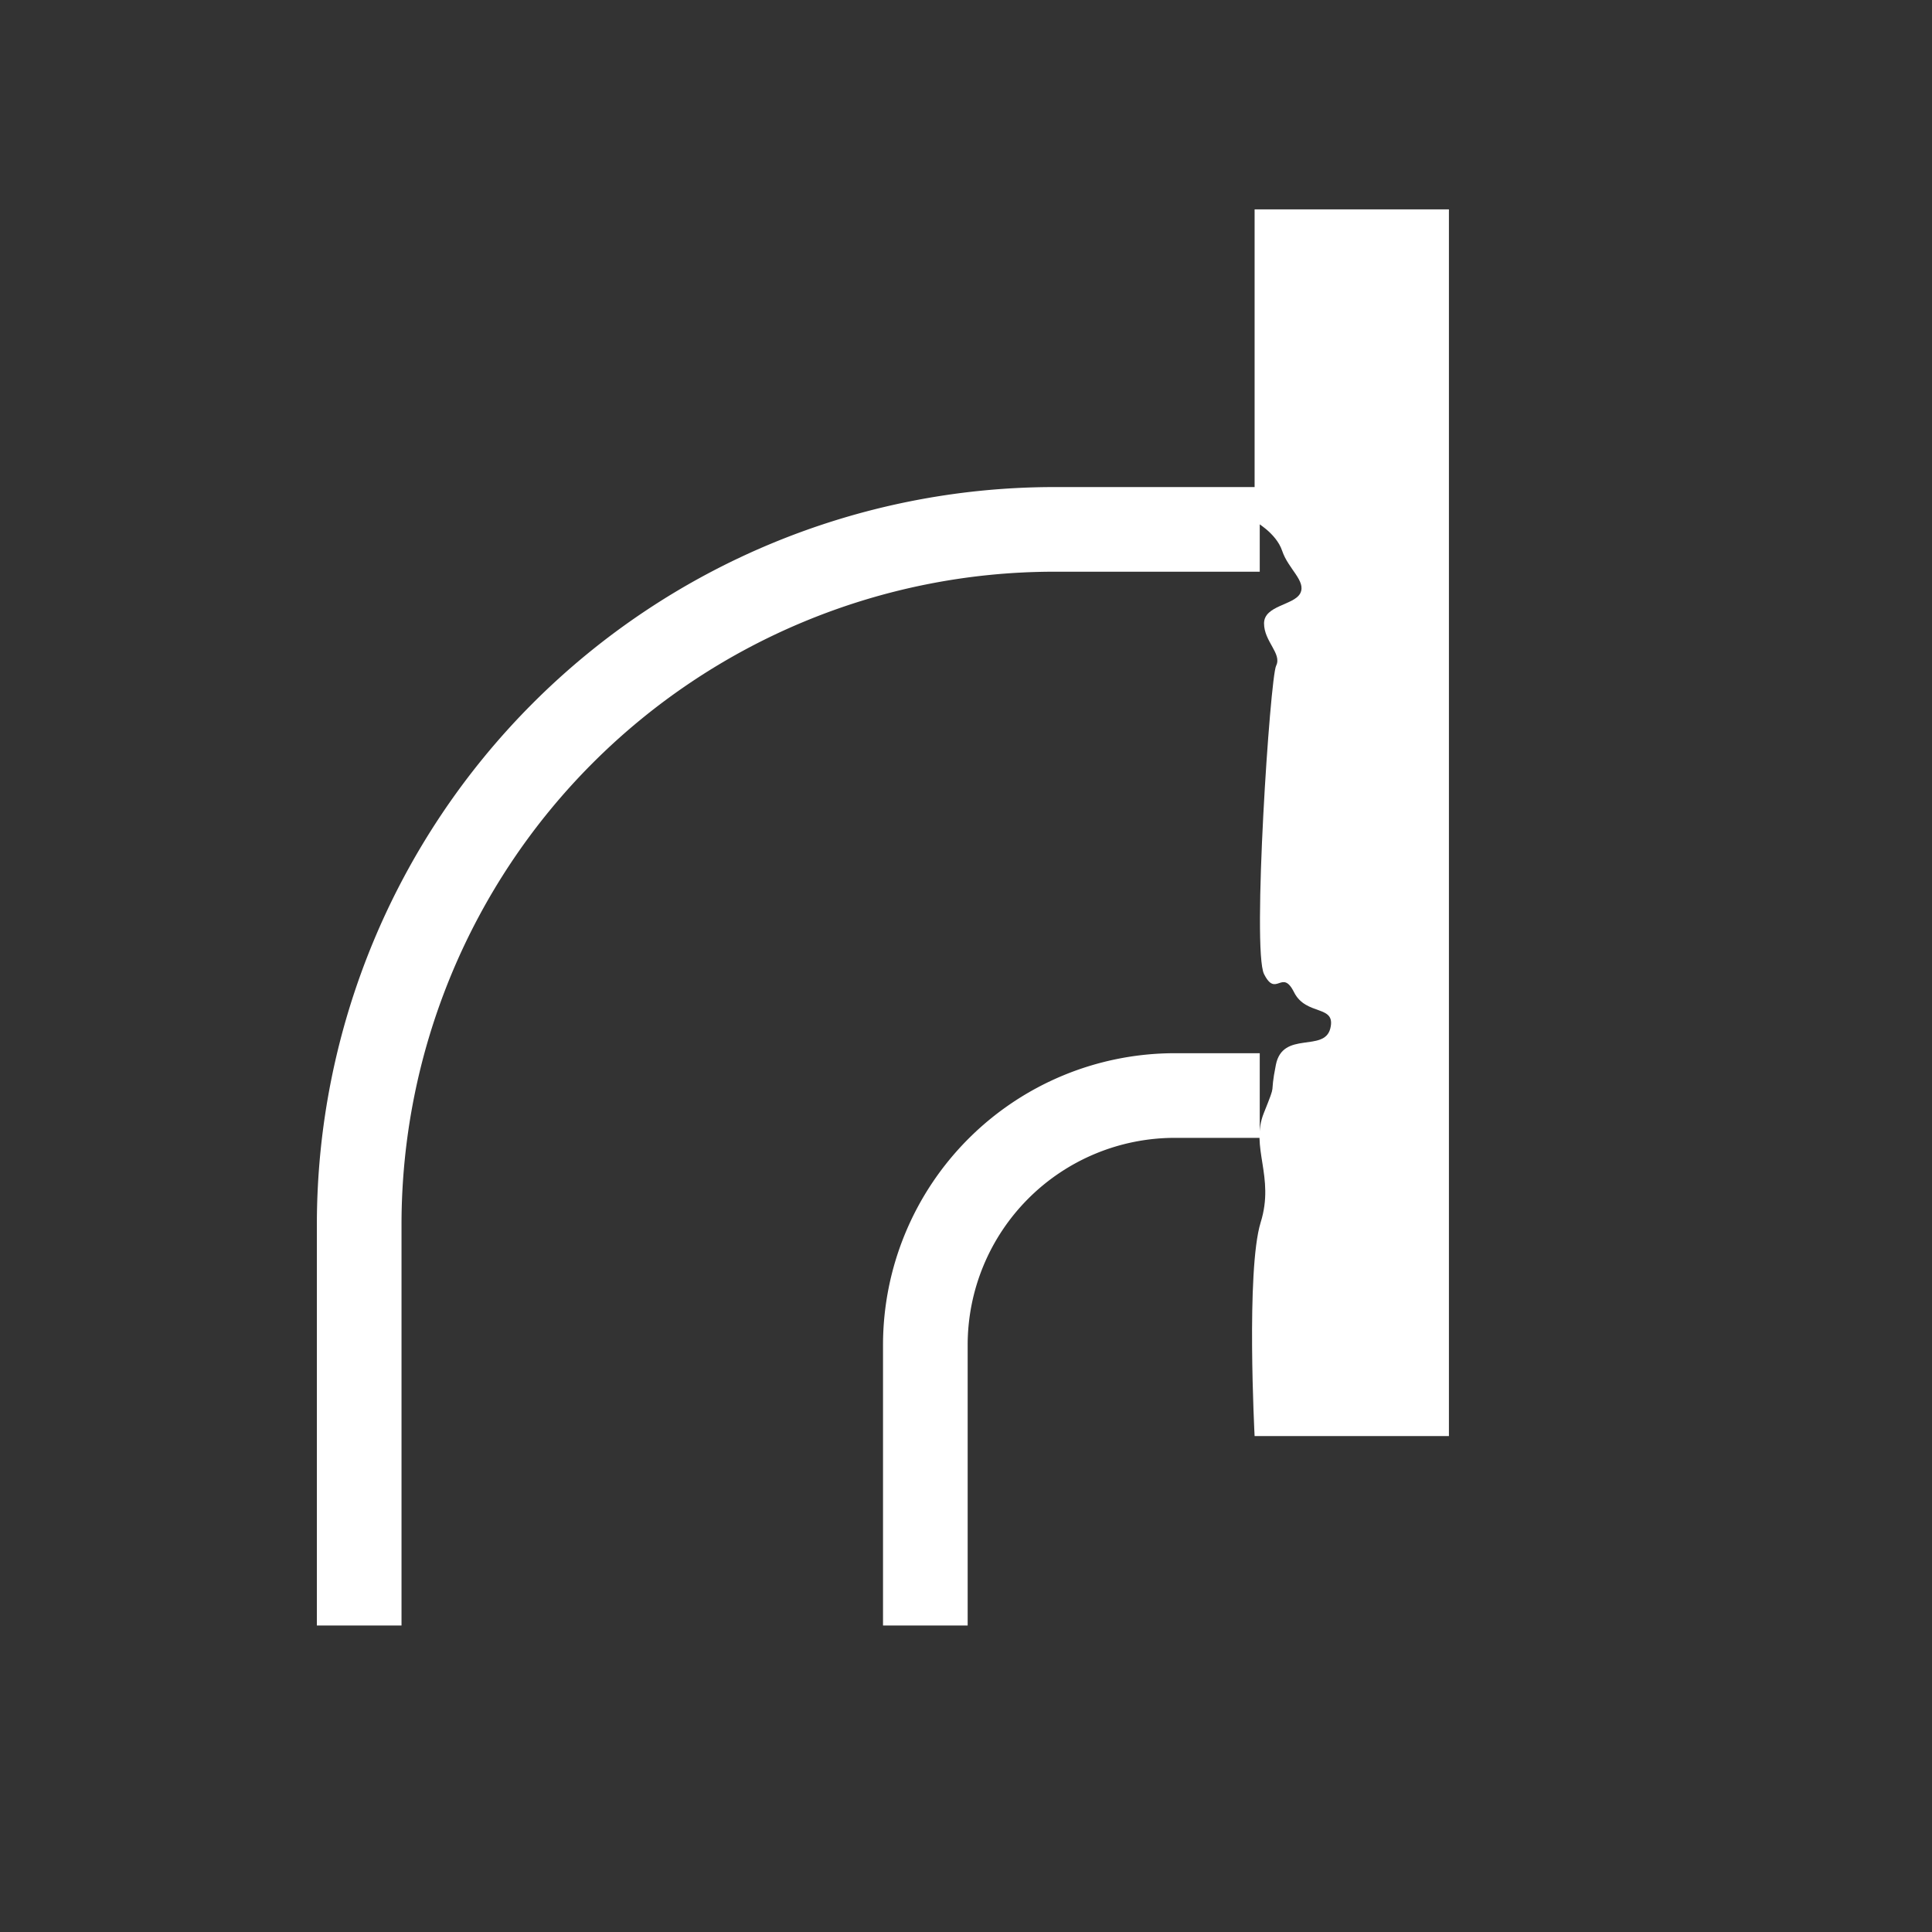 <svg id="crevice_corrosion" data-name="crevice corrosion" xmlns="http://www.w3.org/2000/svg" viewBox="0 0 319.55 319.55"><rect x="0" y="0" width="319.55" height="319.55" fill="#333333" stroke="none"/><defs><style>.cls-1{fill:none;stroke:#fff;stroke-miterlimit:10;stroke-width:14px;}.cls-2{fill:#fff;}</style></defs><path class="cls-1" d="M59.41,268.86V202.43A115,115,0,0,1,174.27,87.56h34.09"/><path class="cls-1" d="M208.36,181.2H194.27a41.27,41.27,0,0,0-41.22,41.23v46.43"/><path class="cls-2" d="M209.07,161.11c-2-4,1-49,2-51s-2-4-2-7,5-3,6-5-2-4-3-7-4.56-4.91-4.56-4.91V34.63h32.14V237.52H207.51s-1.44-27.41,1-35.33c2.38-7.6-1.76-12.39.52-18.08s.86-2.31,2-8,8-2,9-6-4-2-6-6S211.07,165.11,209.07,161.11Z"/></svg>